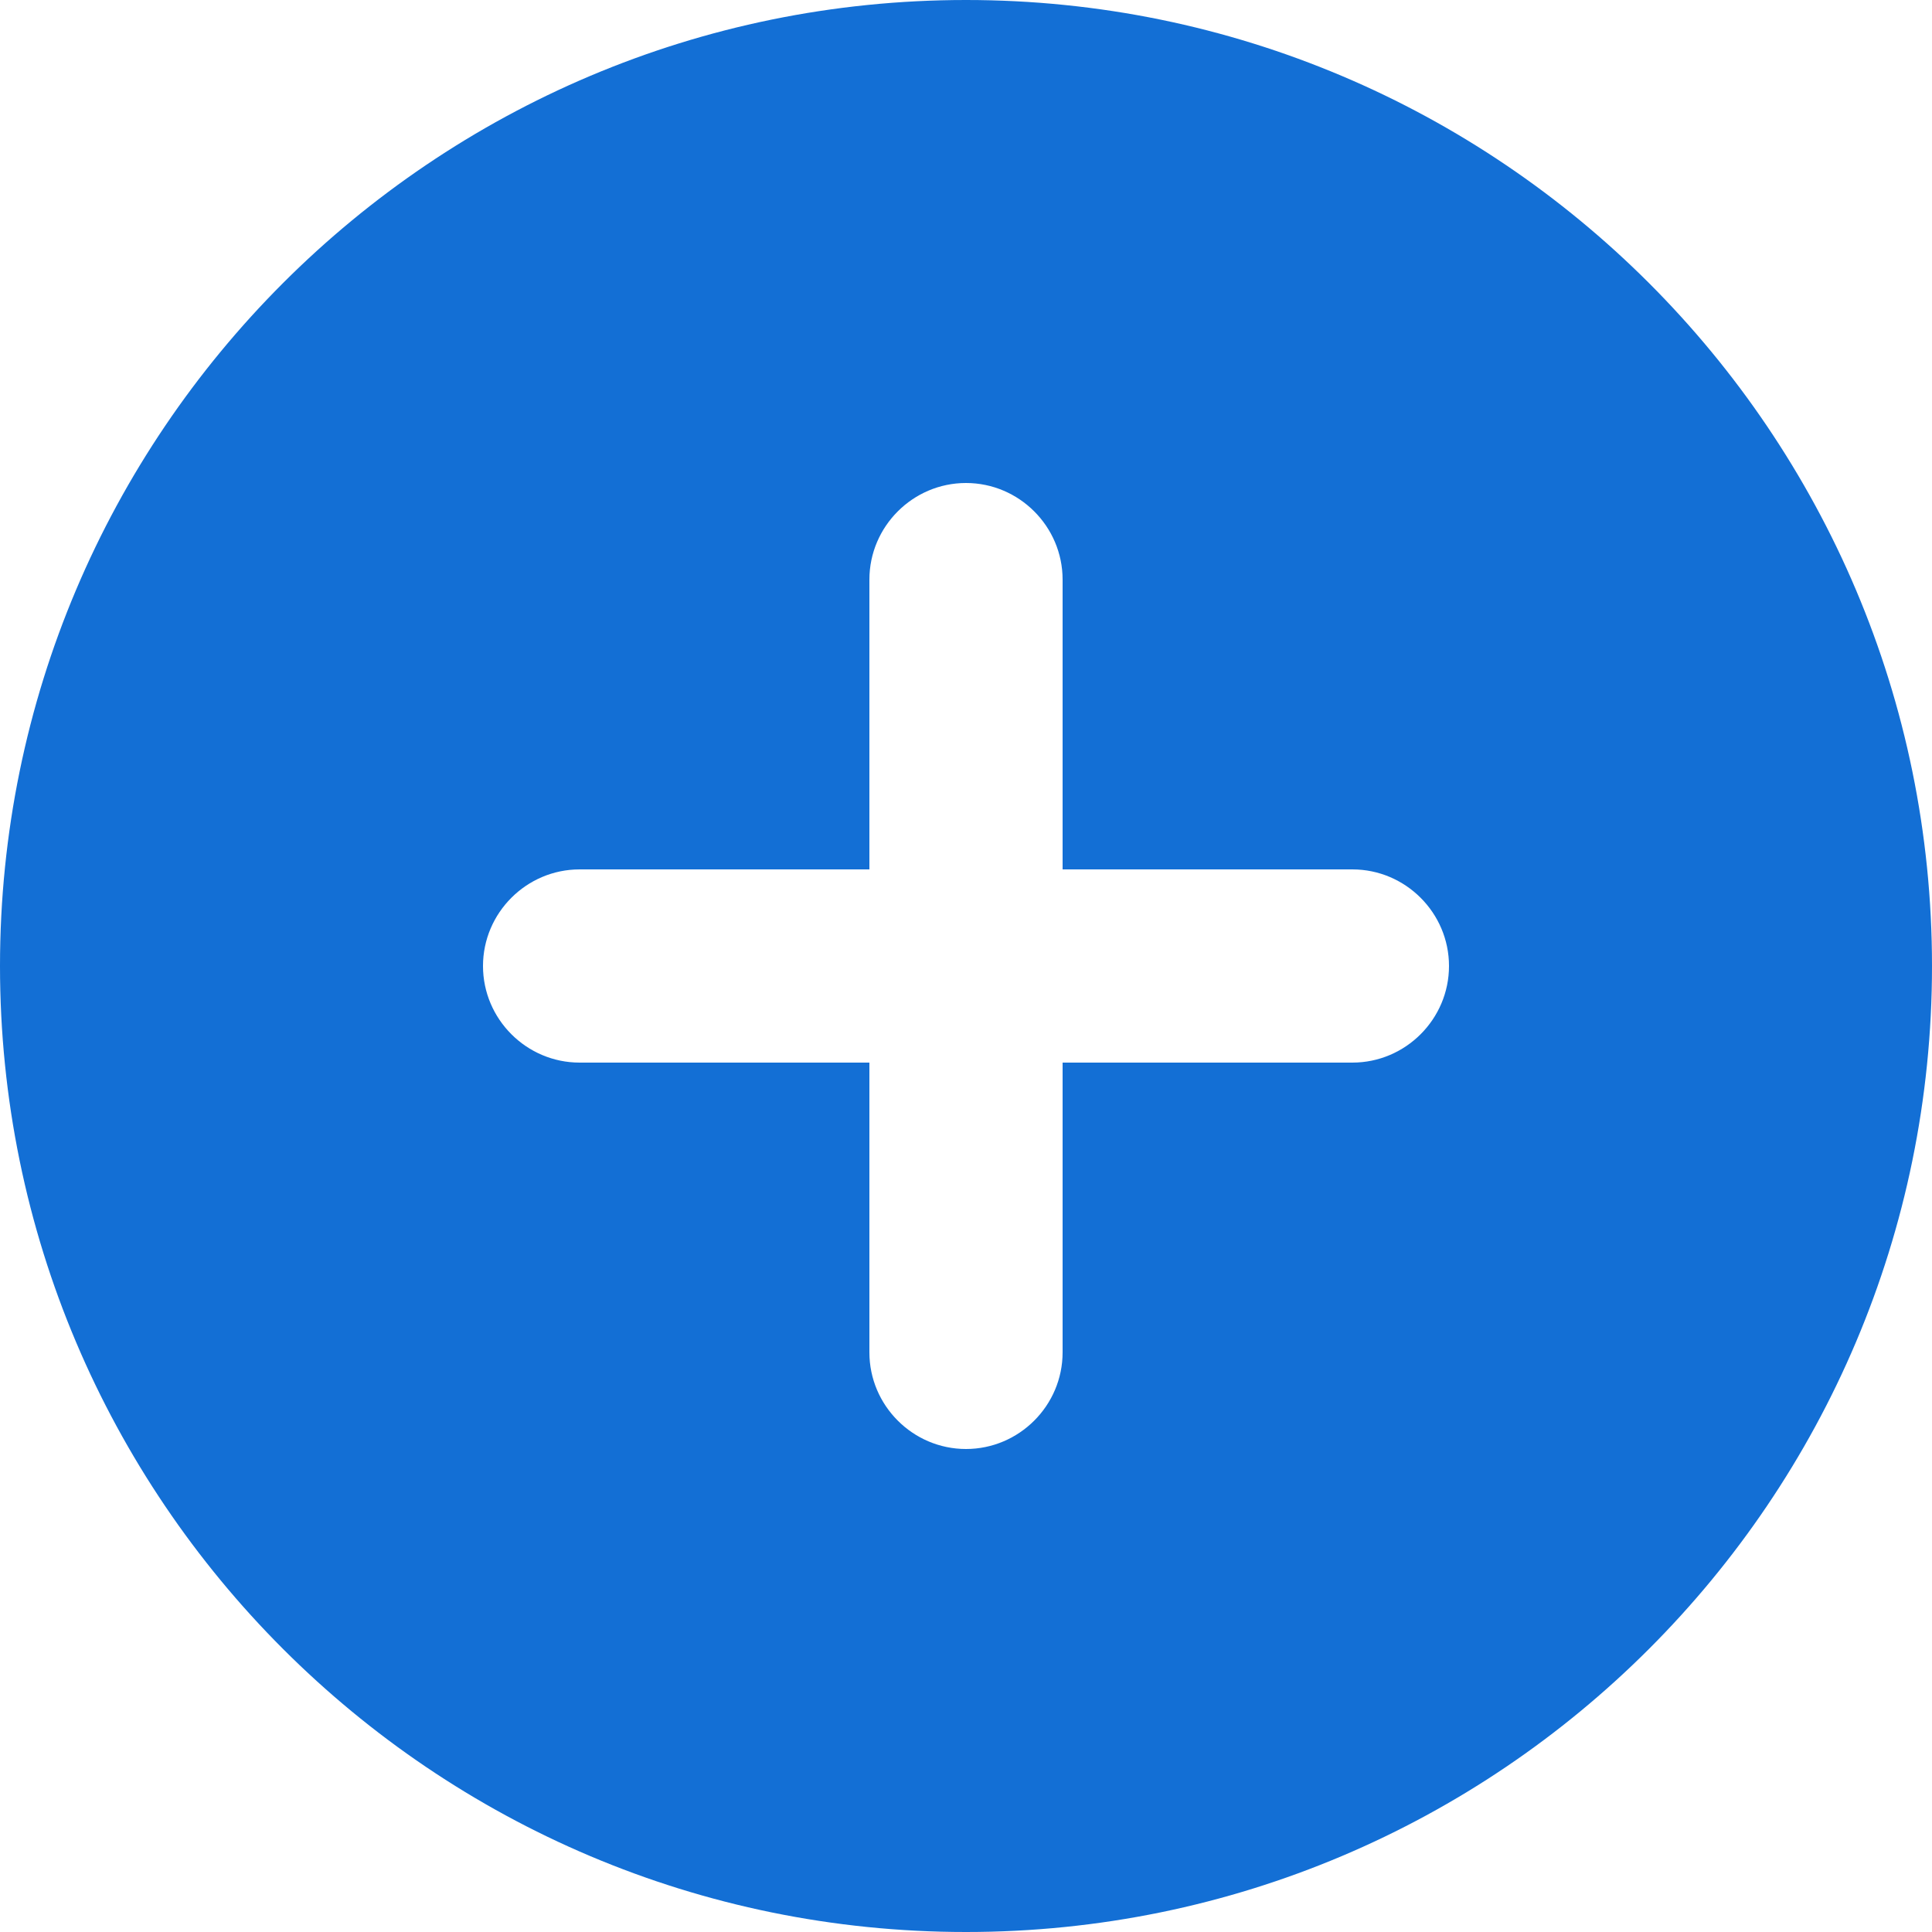 <svg width="50" height="50" viewBox="0 0 50 50" fill="none" xmlns="http://www.w3.org/2000/svg">
<path d="M25 0C11.2 0 0 11.2 0 25C0 38.8 11.2 50 25 50C38.8 50 50 38.8 50 25C50 11.2 38.8 0 25 0ZM35 27.5H27.5V35C27.5 36.375 26.375 37.5 25 37.5C23.625 37.5 22.5 36.375 22.5 35V27.5H15C13.625 27.5 12.5 26.375 12.5 25C12.5 23.625 13.625 22.5 15 22.5H22.5V15C22.5 13.625 23.625 12.5 25 12.5C26.375 12.5 27.5 13.625 27.5 15V22.5H35C36.375 22.5 37.5 23.625 37.5 25C37.5 26.375 36.375 27.5 35 27.5Z" fill="#136FD5"/>
</svg>
